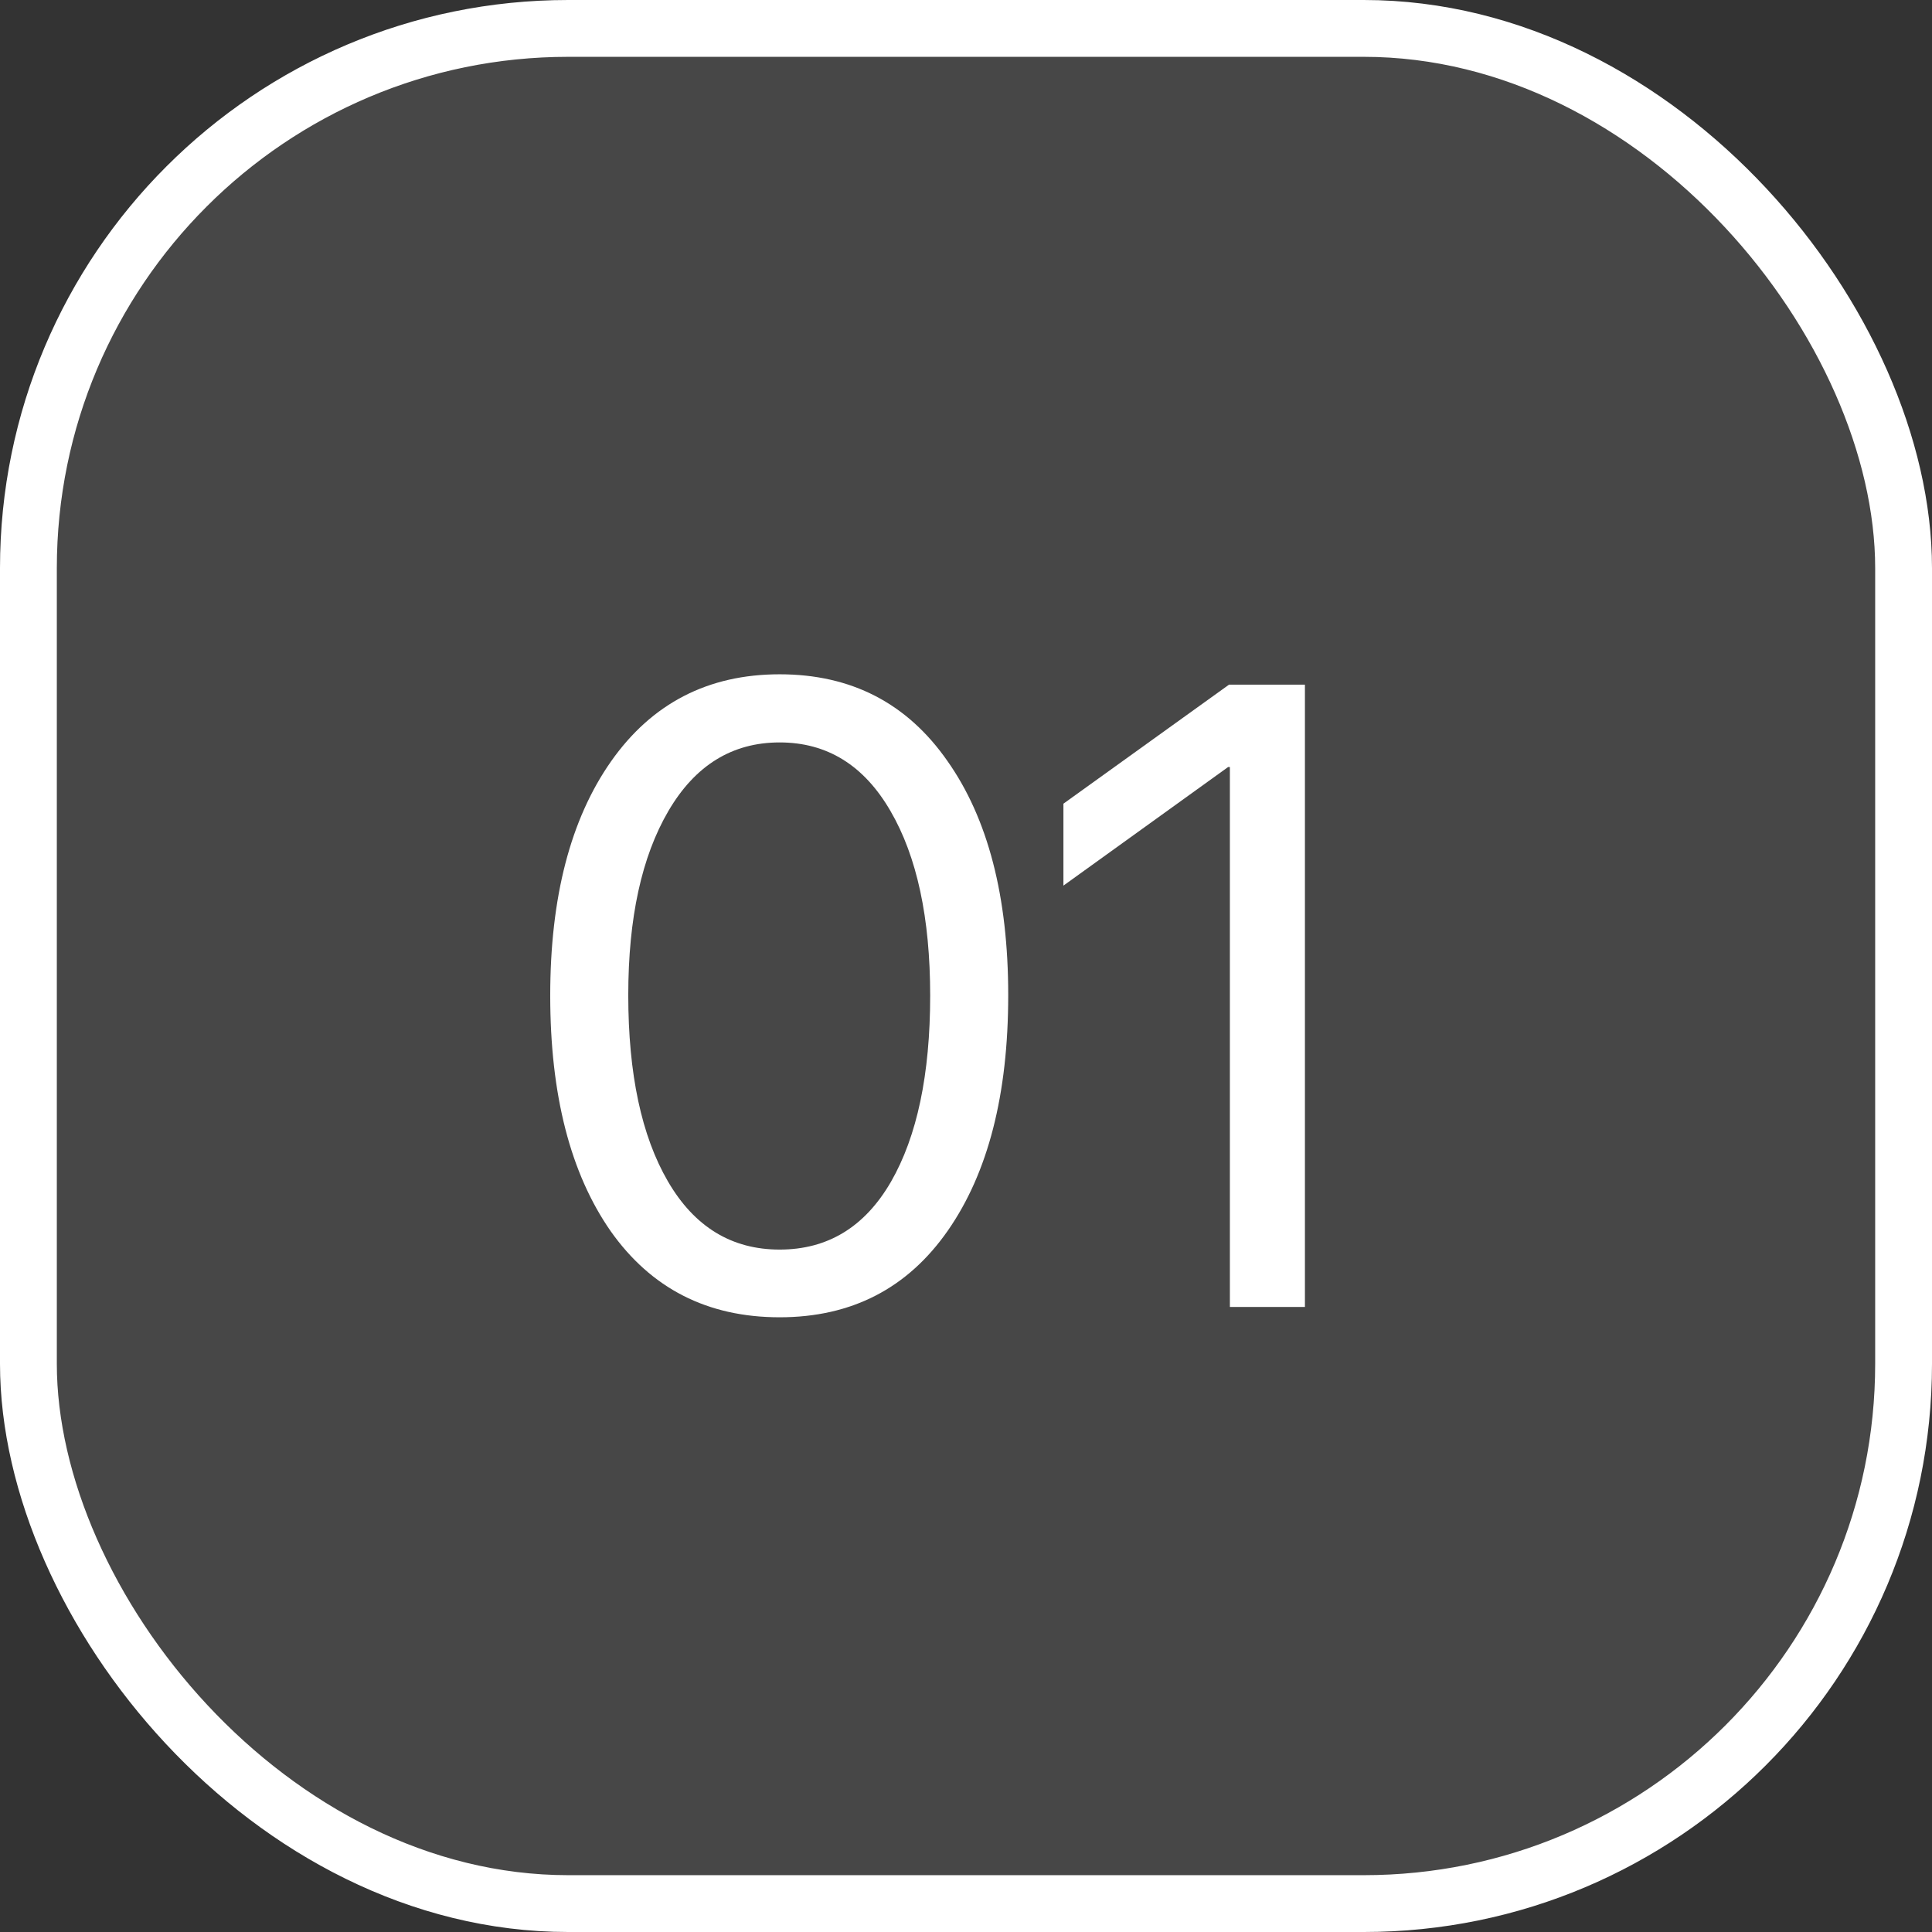 <?xml version="1.0" encoding="UTF-8"?> <svg xmlns="http://www.w3.org/2000/svg" width="68" height="68" viewBox="0 0 68 68" fill="none"><rect x="0" y="0" width="68" height="68" fill="#333333" stroke="none"/> <rect x="1" y="1" width="66" height="66" rx="19" fill="white" fill-opacity="0.1"></rect> <path d="M27.441 46.364C24.901 46.364 22.918 45.352 21.491 43.329C20.075 41.295 19.366 38.532 19.366 35.041C19.366 31.58 20.08 28.833 21.506 26.799C22.943 24.755 24.922 23.733 27.441 23.733C29.961 23.733 31.929 24.75 33.346 26.784C34.773 28.808 35.486 31.555 35.486 35.026C35.486 38.517 34.778 41.279 33.361 43.313C31.944 45.347 29.971 46.364 27.441 46.364ZM23.51 41.583C24.441 43.182 25.751 43.981 27.441 43.981C29.131 43.981 30.436 43.187 31.357 41.598C32.278 39.999 32.739 37.814 32.739 35.041C32.739 32.309 32.273 30.143 31.342 28.545C30.411 26.936 29.111 26.131 27.441 26.131C25.772 26.131 24.466 26.936 23.525 28.545C22.584 30.154 22.113 32.314 22.113 35.026C22.113 37.798 22.579 39.984 23.51 41.583Z" fill="white"></path> <path d="M43.288 46V26.996H43.227L37.429 31.171V28.287L43.258 24.097H45.929V46H43.288Z" fill="white"></path> <rect x="1" y="1" width="66" height="66" rx="19" stroke="white" stroke-width="2"></rect> </svg> 